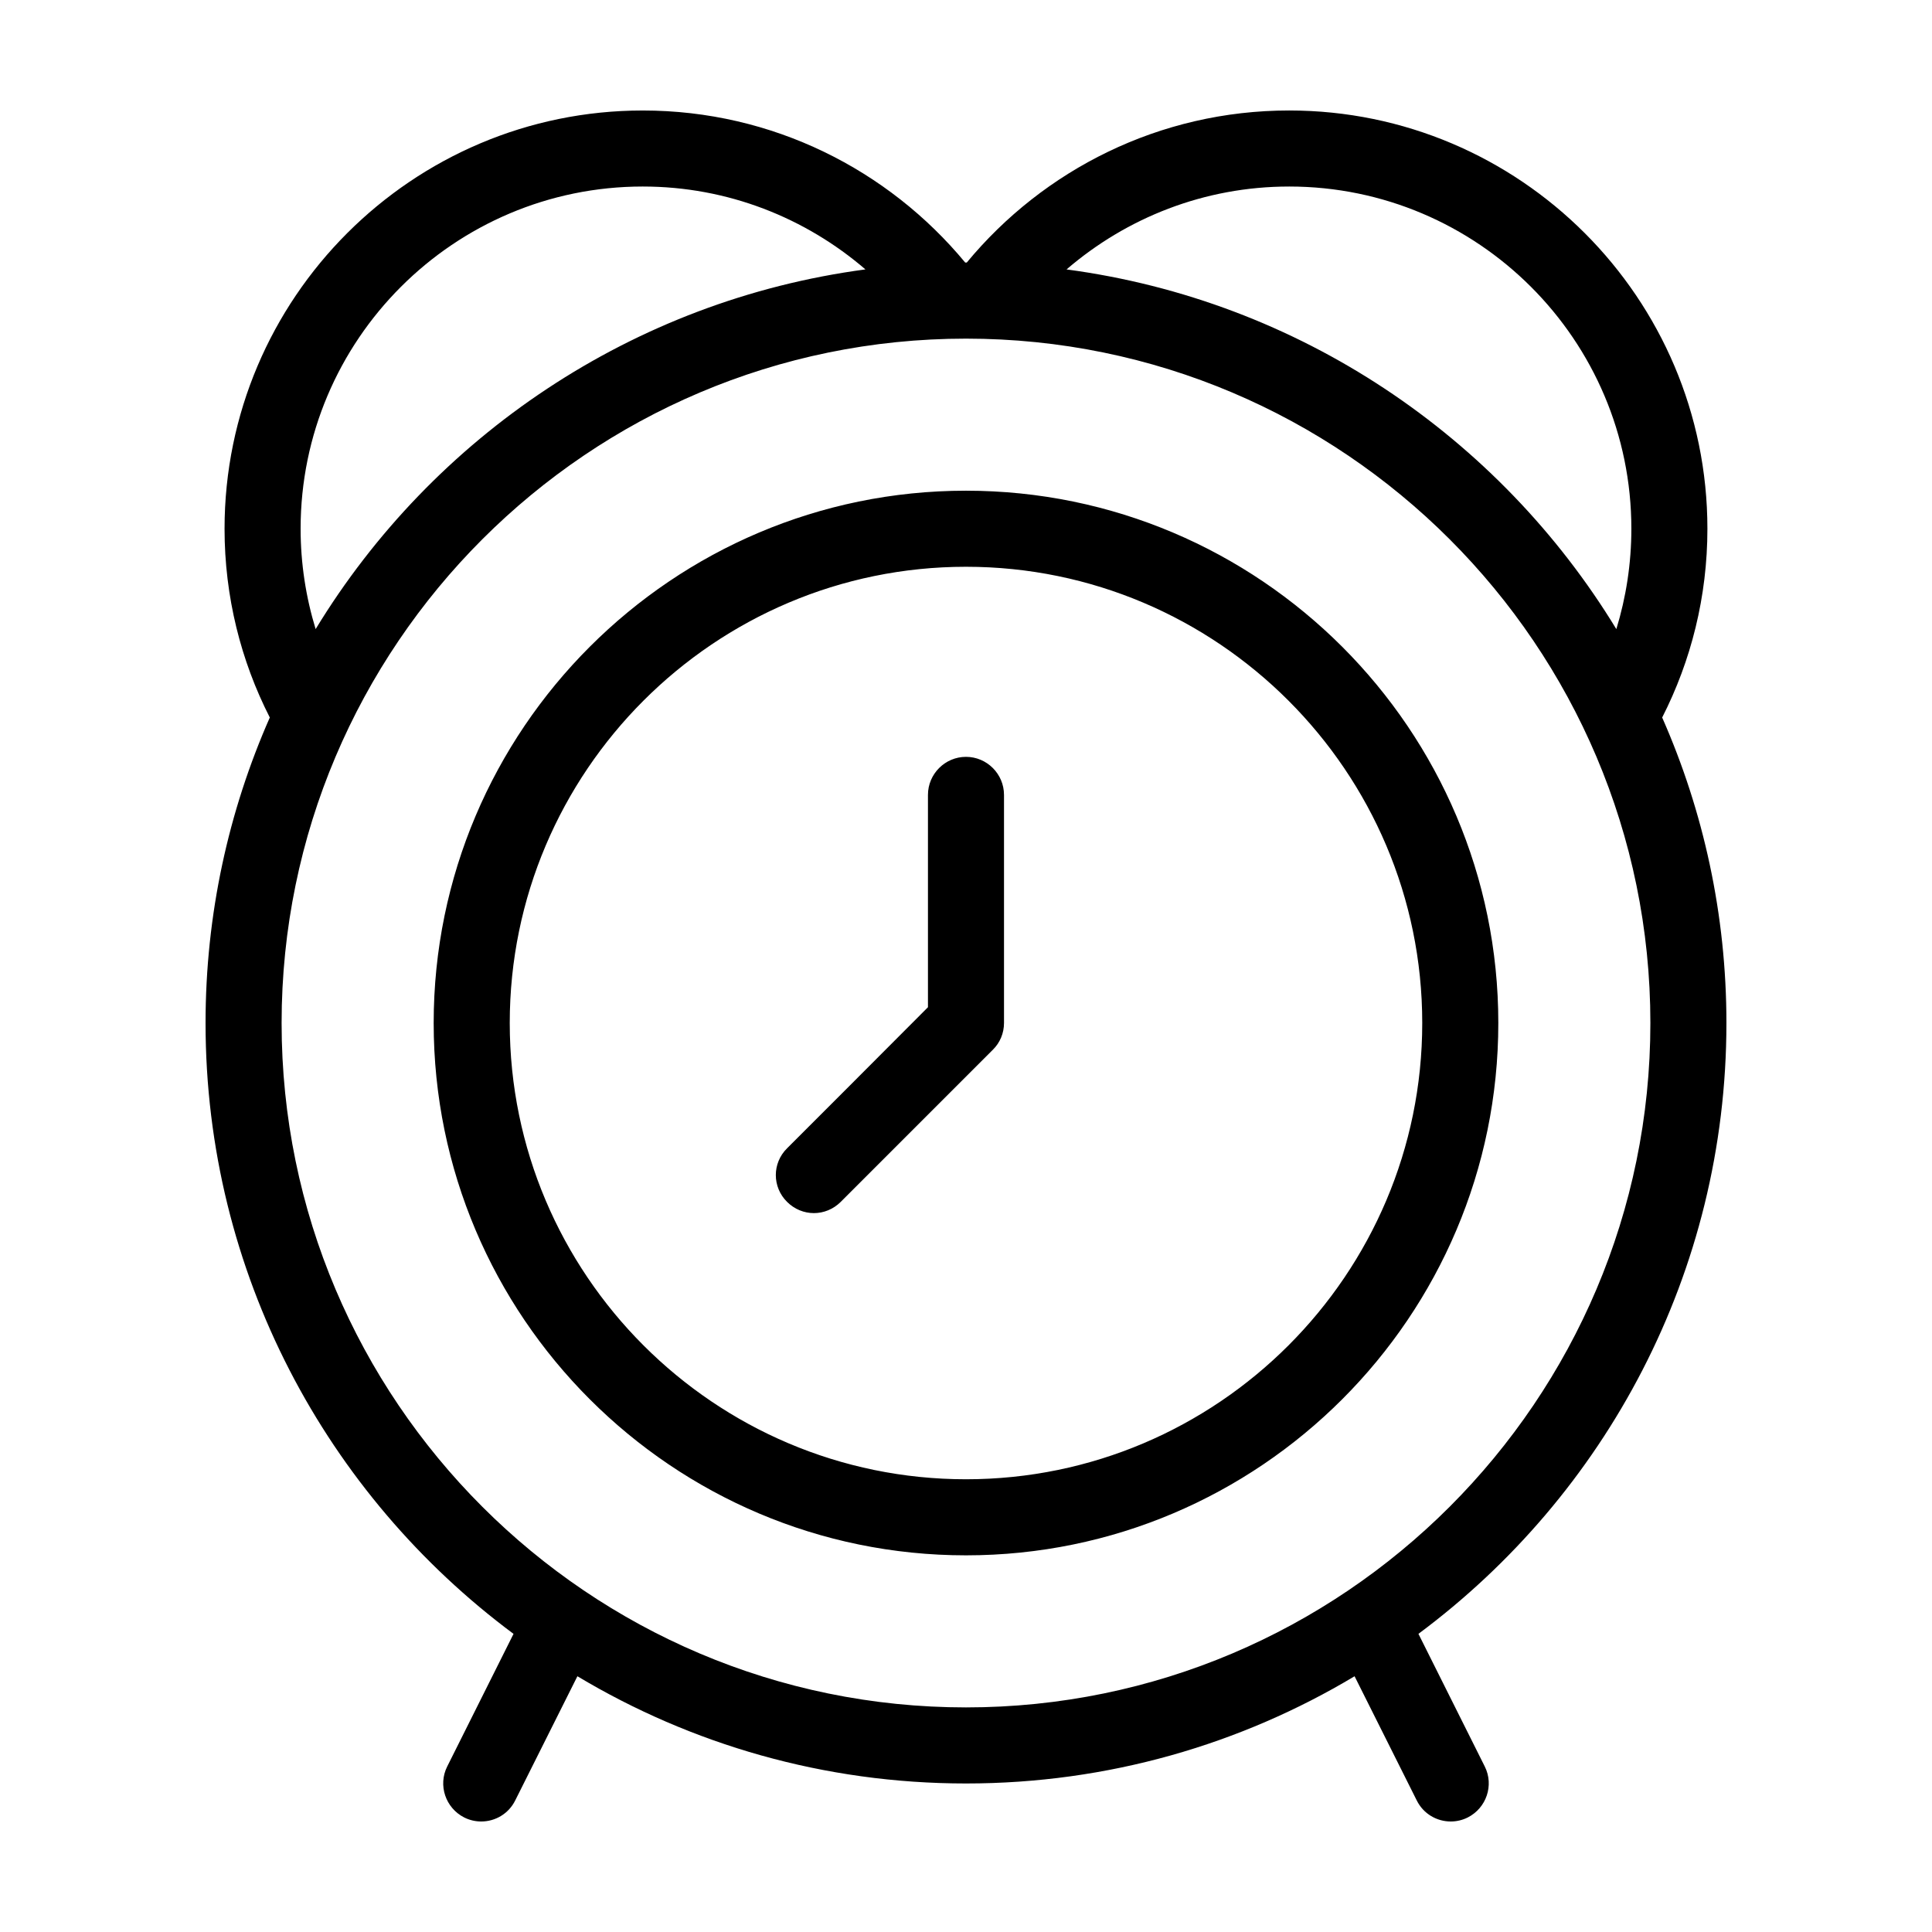 <?xml version="1.0" encoding="UTF-8"?>
<!-- Uploaded to: SVG Repo, www.svgrepo.com, Generator: SVG Repo Mixer Tools -->
<svg fill="#000000" width="800px" height="800px" version="1.1" viewBox="144 144 512 512" xmlns="http://www.w3.org/2000/svg">
 <path d="m601.52 415.11c0-28.766-6.098-56.176-17.027-80.961 7.656-15.016 11.988-32.043 11.988-50.031 0-61.113-49.727-110.84-110.84-110.84-34.359 0-65.094 15.719-85.445 40.305h-0.402c-20.355-24.582-51.086-40.301-85.445-40.301-61.113 0-110.84 49.727-110.84 110.84 0 17.984 4.332 35.016 11.992 50.027-10.934 24.785-17.027 52.191-17.027 80.961 0 66.25 32.145 125.1 81.617 161.88l-17.582 35.164c-2.469 4.938-0.453 10.984 4.535 13.504 1.406 0.703 2.969 1.055 4.481 1.055 3.68 0 7.254-2.016 9.02-5.594l16.473-32.898c30.129 18.039 65.344 28.418 102.98 28.418 37.633 0 72.852-10.379 102.98-28.414l16.473 32.898c1.762 3.578 5.34 5.59 9.016 5.59 1.512 0 3.074-0.352 4.484-1.059 4.988-2.519 7.004-8.566 4.535-13.504l-17.582-35.164c49.473-36.777 81.617-95.621 81.617-161.87zm-115.88-221.68c49.977 0 90.688 40.656 90.688 90.688 0 9.27-1.41 18.188-3.981 26.602-31.035-50.984-84.035-87.109-145.7-95.32 15.871-13.656 36.477-21.969 58.996-21.969zm-171.29 0c22.52 0 43.125 8.312 58.996 21.965-61.668 8.211-114.67 44.336-145.7 95.32-2.57-8.414-3.981-17.332-3.981-26.602 0-50.027 40.66-90.684 90.688-90.684zm85.648 403.05c-100.01 0-181.37-81.367-181.37-181.37 0-100.01 81.367-181.37 181.37-181.37 100.01 0 181.37 81.367 181.37 181.37 0 100-81.367 181.37-181.37 181.37zm0-322.44c-77.789 0-141.07 63.277-141.07 141.07 0 77.789 63.277 141.07 141.07 141.07s141.07-63.277 141.07-141.07c0-77.789-63.281-141.07-141.07-141.07zm0 261.98c-66.652 0-120.91-54.262-120.91-120.91 0-66.652 54.262-120.91 120.91-120.91s120.91 54.262 120.91 120.91c0 66.652-54.262 120.91-120.91 120.91zm10.074-181.37v60.457c0 2.672-1.059 5.238-2.973 7.106l-40.305 40.305c-1.965 1.961-4.535 2.969-7.102 2.969-2.57 0-5.141-1.008-7.106-2.973-3.981-3.93-3.981-10.277 0-14.207l16.625-16.625 20.707-20.758v-56.273c0-5.543 4.535-10.078 10.078-10.078 5.539 0 10.074 4.535 10.074 10.078z"/>
</svg>